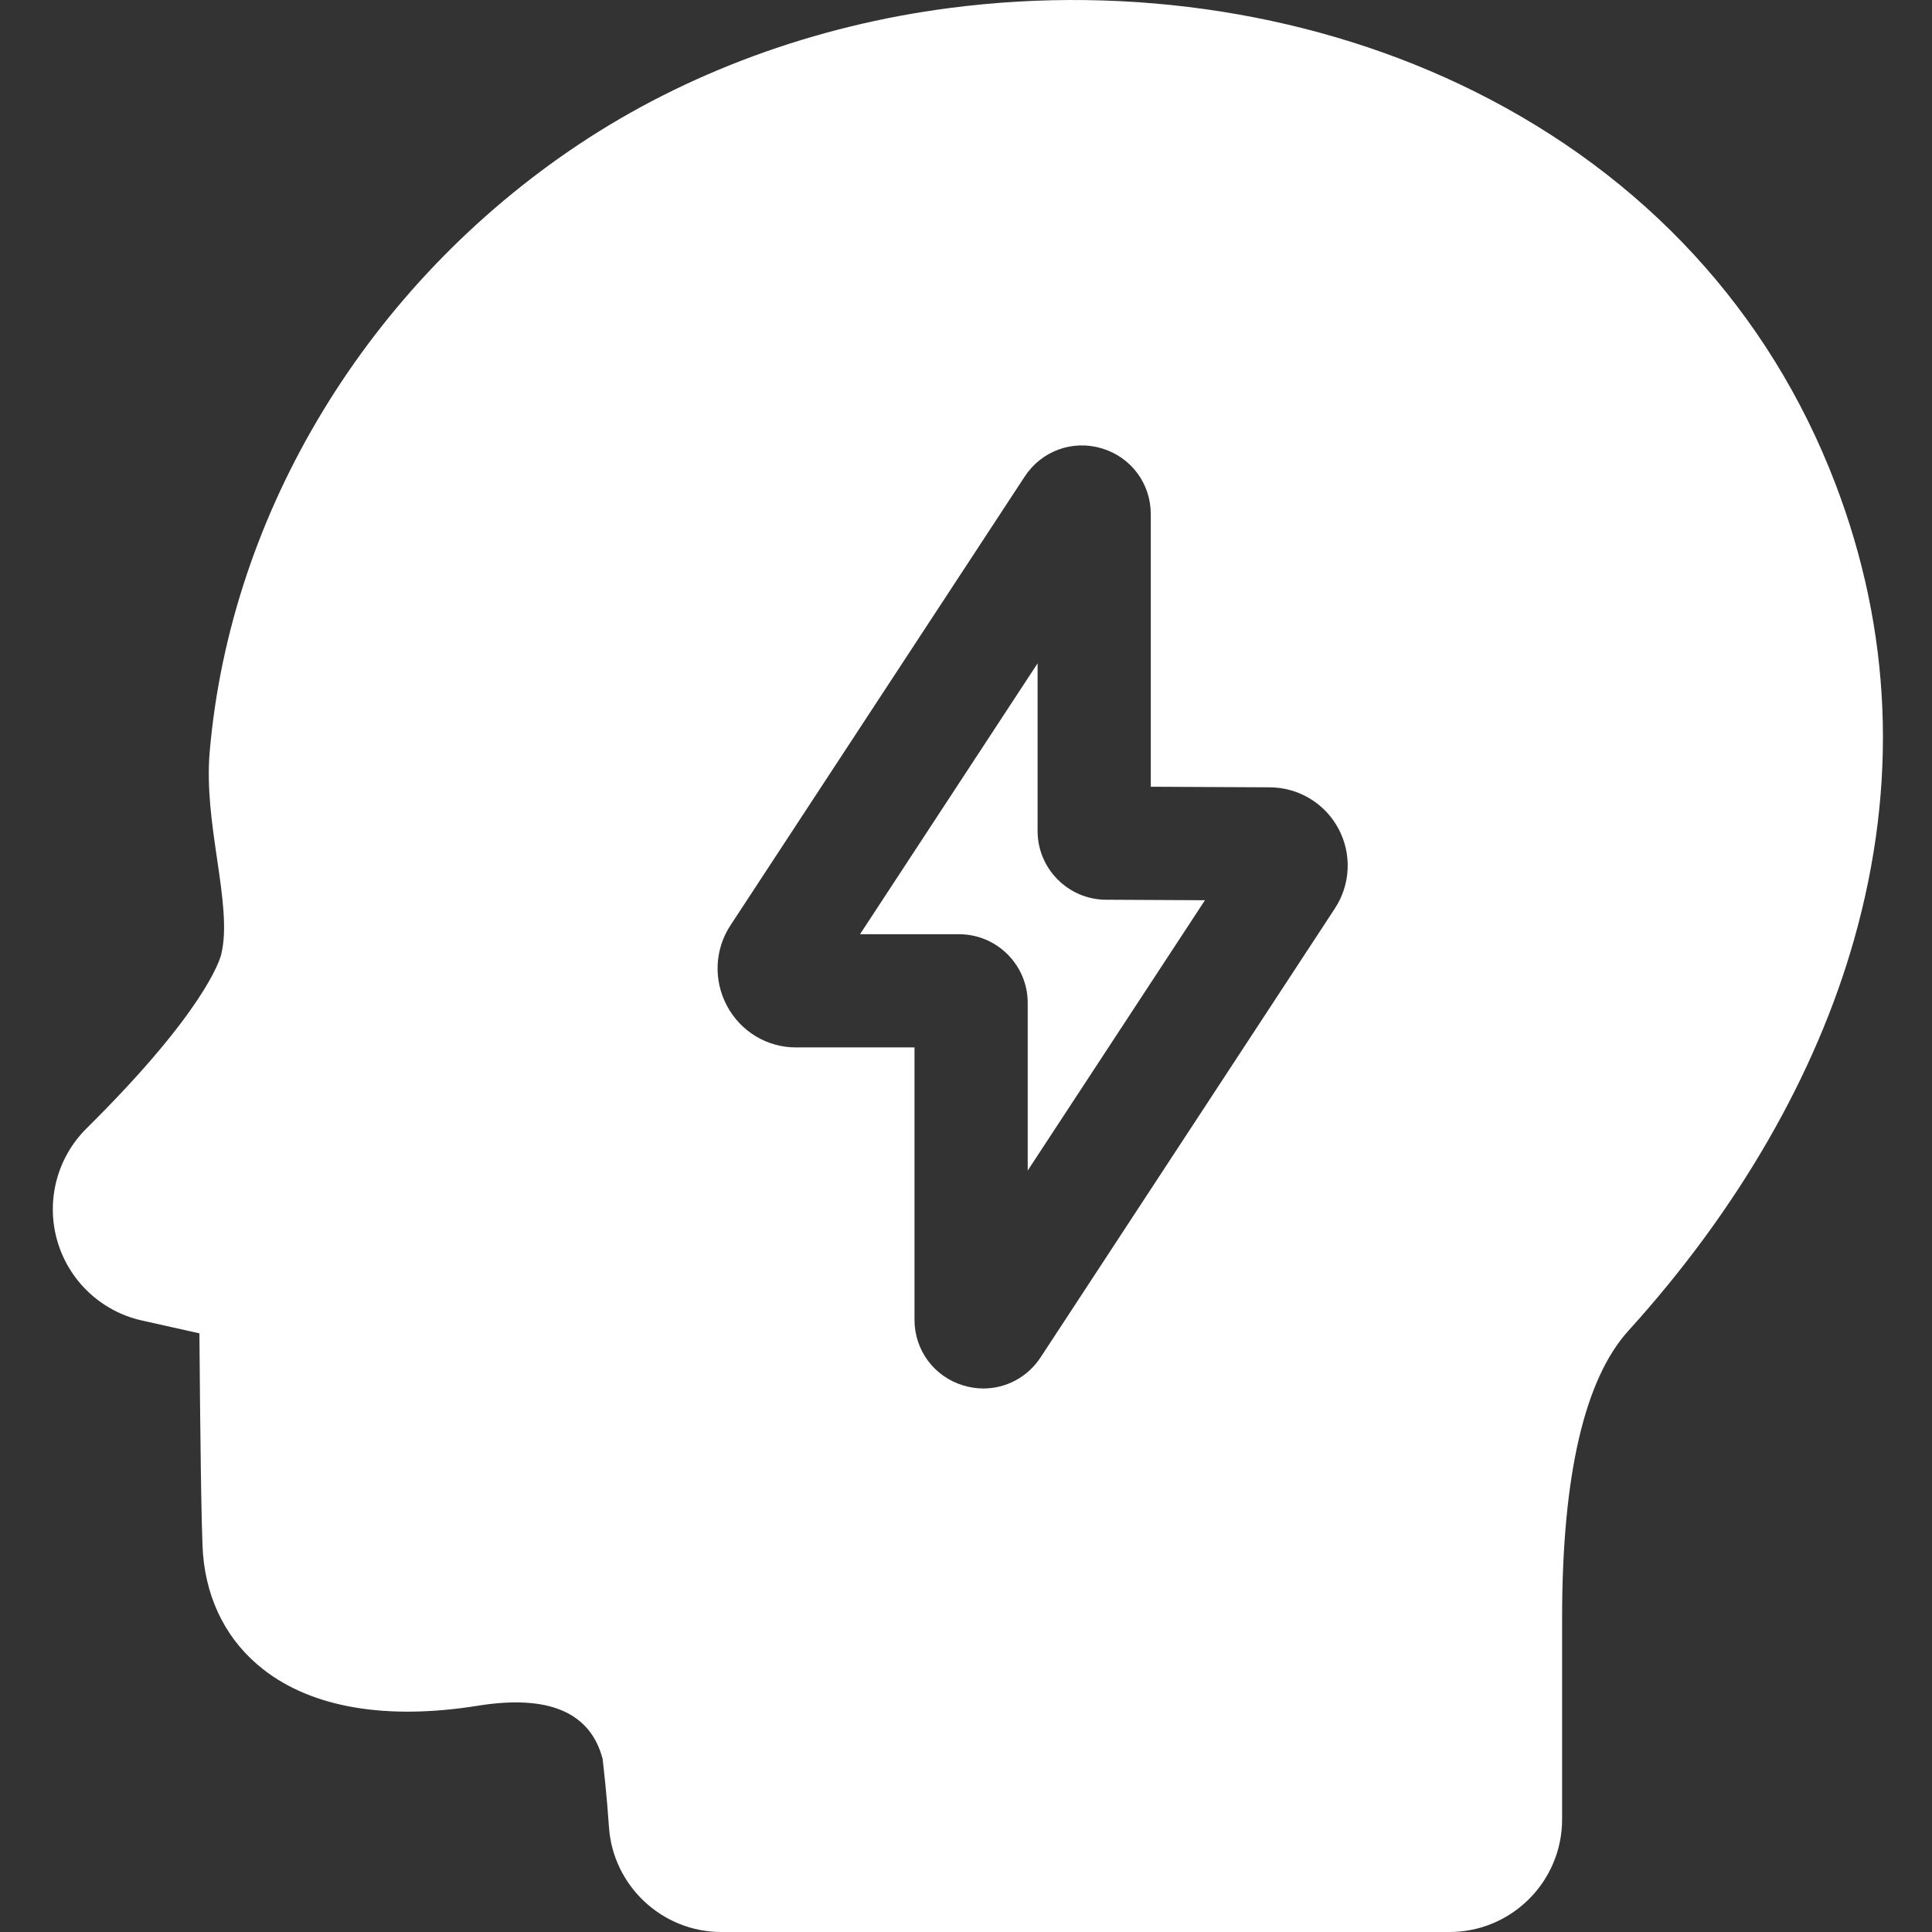 <svg xmlns="http://www.w3.org/2000/svg" fill="none" viewBox="0 0 70 70" height="70" width="70">
<rect x="0" y="0" width="70" height="70" fill="#333333" stroke="none"/>
<path fill="white" d="M37.594 30.111V24.034L31.16 33.849H34.749C36.12 33.849 37.236 34.964 37.236 36.336V42.411L43.658 32.617L40.069 32.599C38.704 32.592 37.594 31.476 37.594 30.111Z"></path>
<path fill="white" d="M66.488 17.497C64.104 11.281 59.58 6.373 53.407 3.304C47.768 0.499 41.018 -0.571 34.402 0.291C29.508 0.928 24.859 2.639 20.96 5.239C13.345 10.317 8.35 18.539 7.598 27.233C7.486 28.538 7.678 29.844 7.863 31.108C8.057 32.432 8.24 33.684 8.014 34.582L8.014 34.584C7.964 34.784 7.404 36.658 3.137 40.882C2.067 41.942 1.659 43.5 2.073 44.949C2.487 46.398 3.657 47.507 5.127 47.841C5.737 47.98 6.292 48.102 6.775 48.209C6.933 48.244 7.083 48.278 7.225 48.309C7.251 51.654 7.295 55.591 7.357 56.328C7.502 58.044 8.256 59.483 9.54 60.486C11.318 61.877 14.008 62.332 17.319 61.801C19.873 61.39 21.39 62.038 21.833 63.724C21.872 64.057 21.989 65.08 22.064 66.198C22.208 68.33 23.995 70 26.132 70H52.518C54.767 70 56.598 68.17 56.598 65.92V58.62C56.598 53.472 57.407 49.971 59.002 48.213C62.96 43.851 65.788 38.95 67.178 34.039C68.773 28.41 68.54 22.845 66.488 17.497ZM48.356 32.929L37.702 49.181C37.231 49.899 36.452 50.307 35.631 50.307C35.392 50.307 35.149 50.272 34.91 50.2C33.848 49.883 33.134 48.925 33.134 47.817V37.95H28.835C27.792 37.95 26.835 37.373 26.34 36.444C25.842 35.511 25.893 34.39 26.473 33.516L37.128 17.265C37.736 16.337 38.857 15.927 39.92 16.245C40.981 16.562 41.695 17.52 41.695 18.628V28.505L46.001 28.526C47.048 28.529 48.004 29.104 48.497 30.028C48.988 30.95 48.933 32.06 48.356 32.929Z"></path>
</svg>
